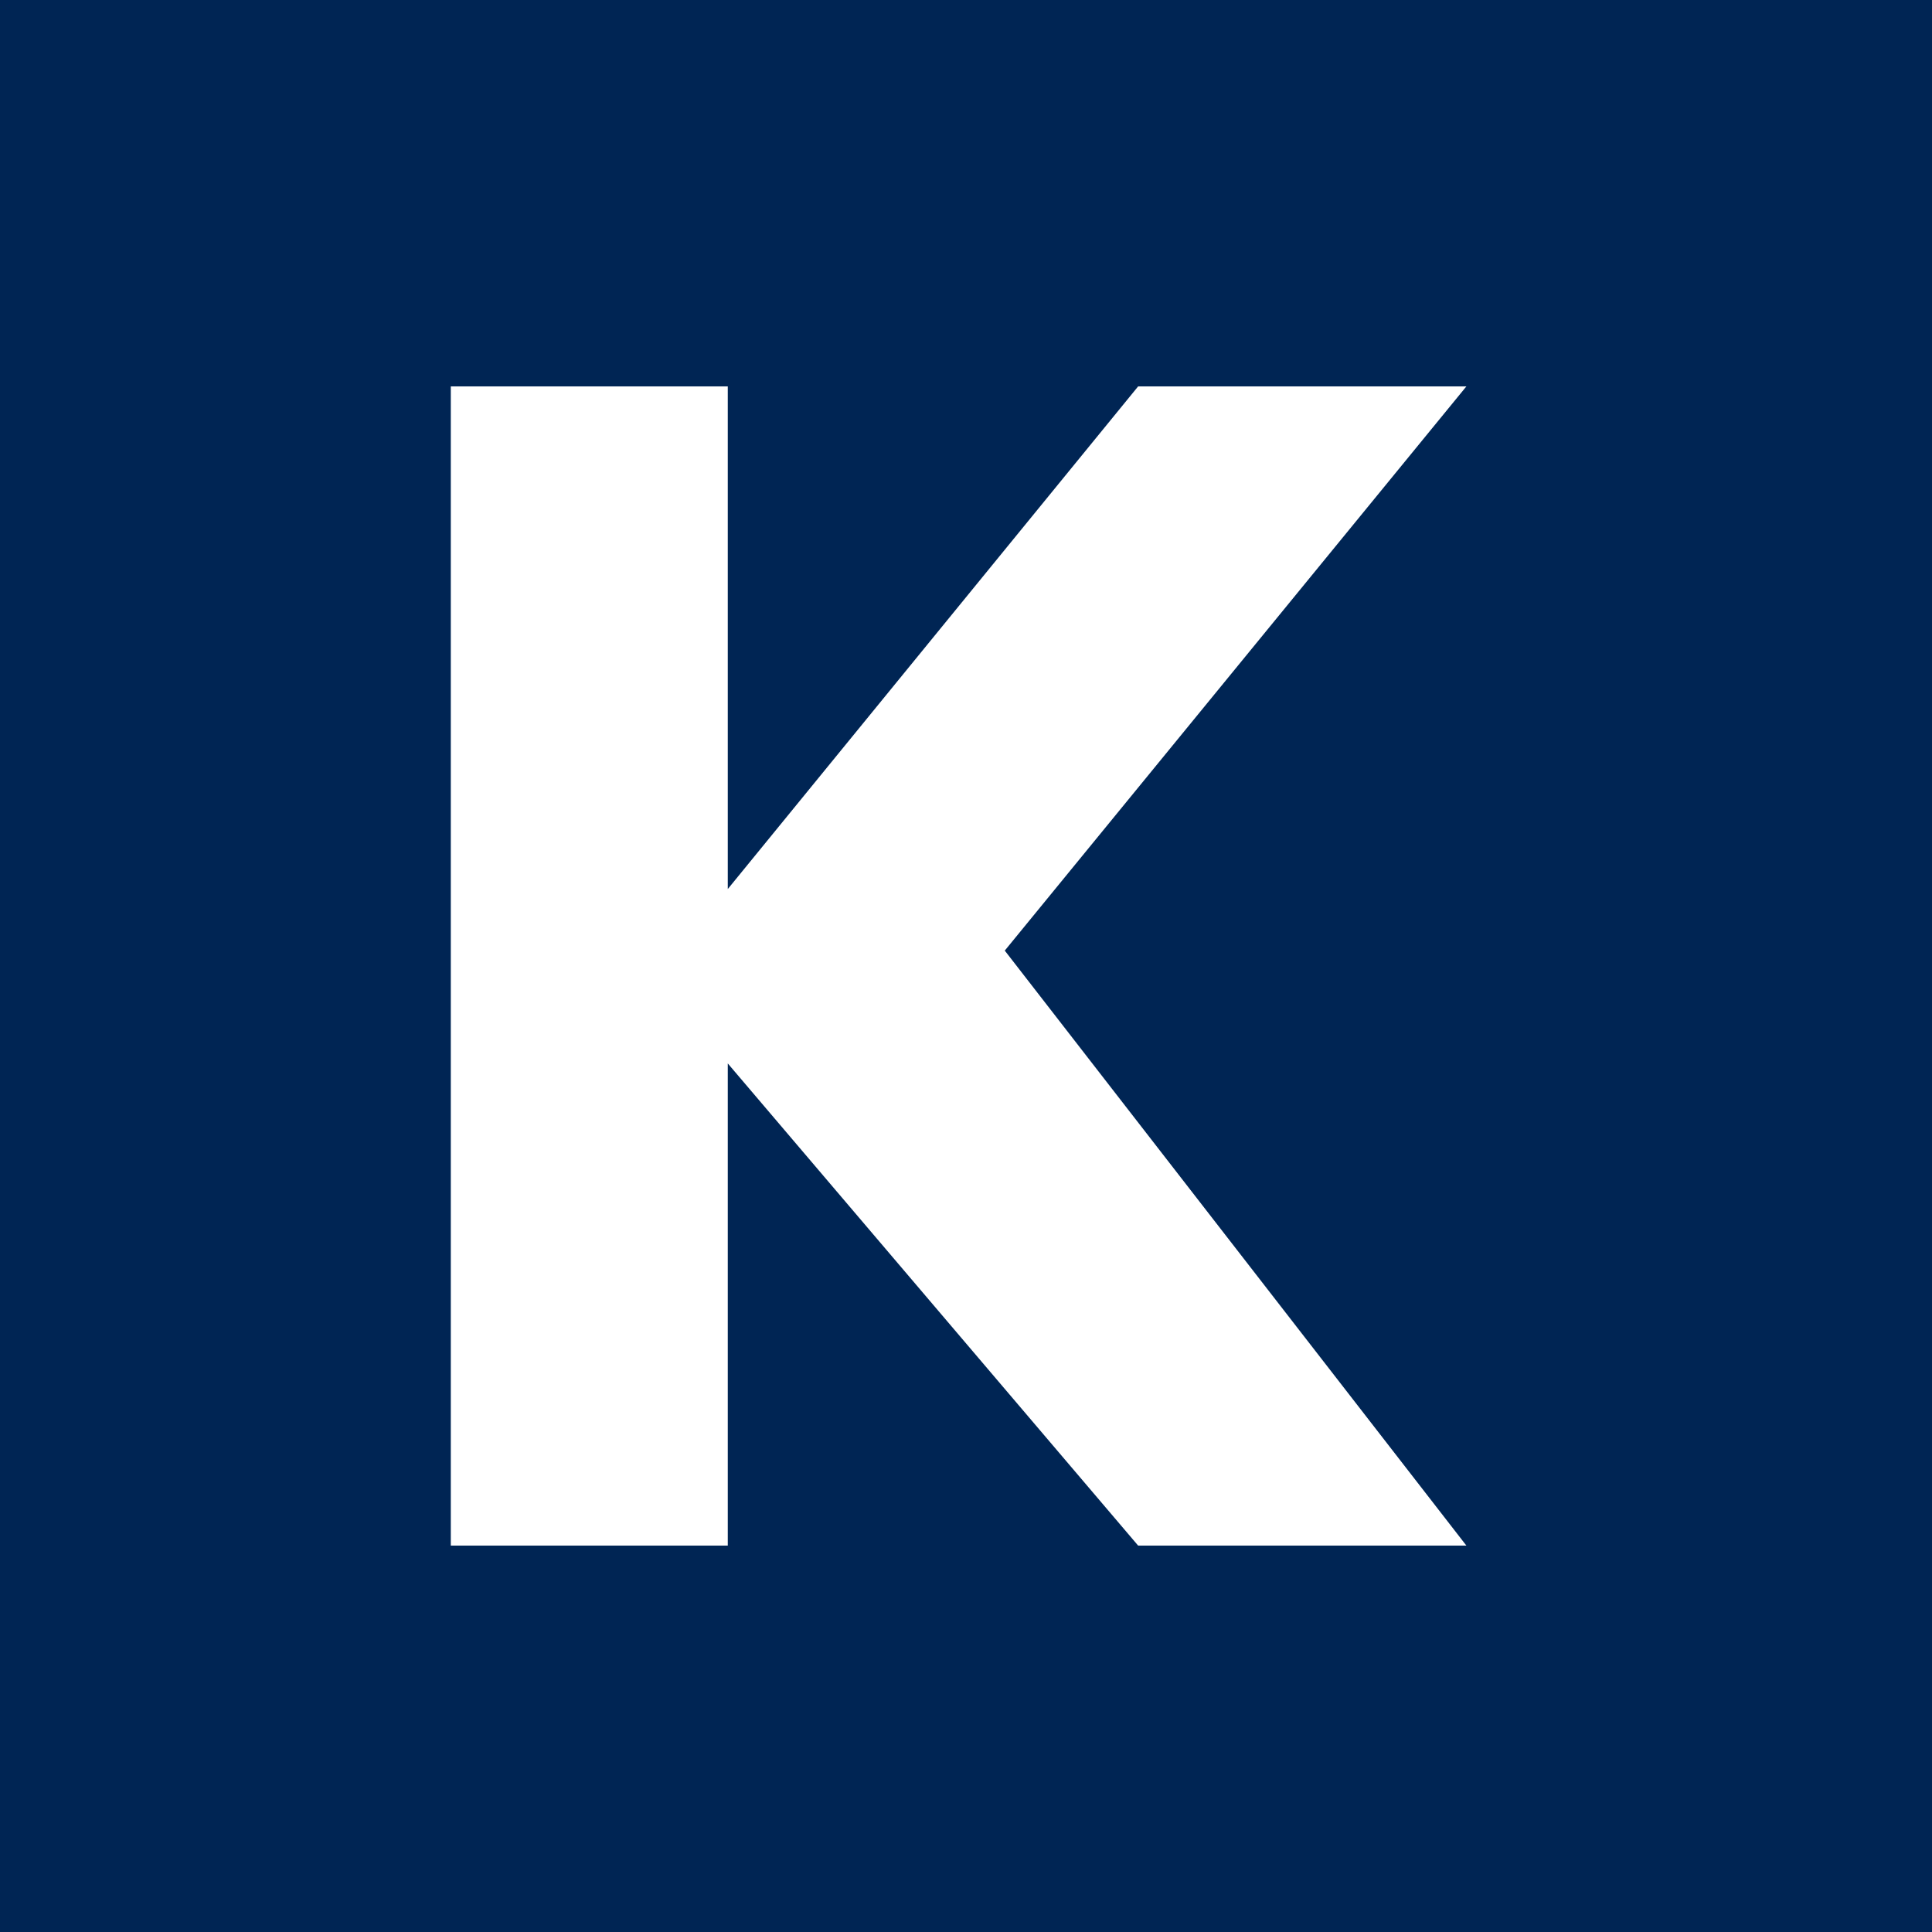 <svg width="30" height="30" viewBox="0 0 30 30" fill="none" xmlns="http://www.w3.org/2000/svg">
<rect width="30" height="30" fill="#002554"/>
<path d="M11.301 6H7V24H11.301V16.513L17.673 24H22.77L15.602 14.761L22.77 6H17.673L11.301 13.805V6Z" fill="white"/>
</svg>

